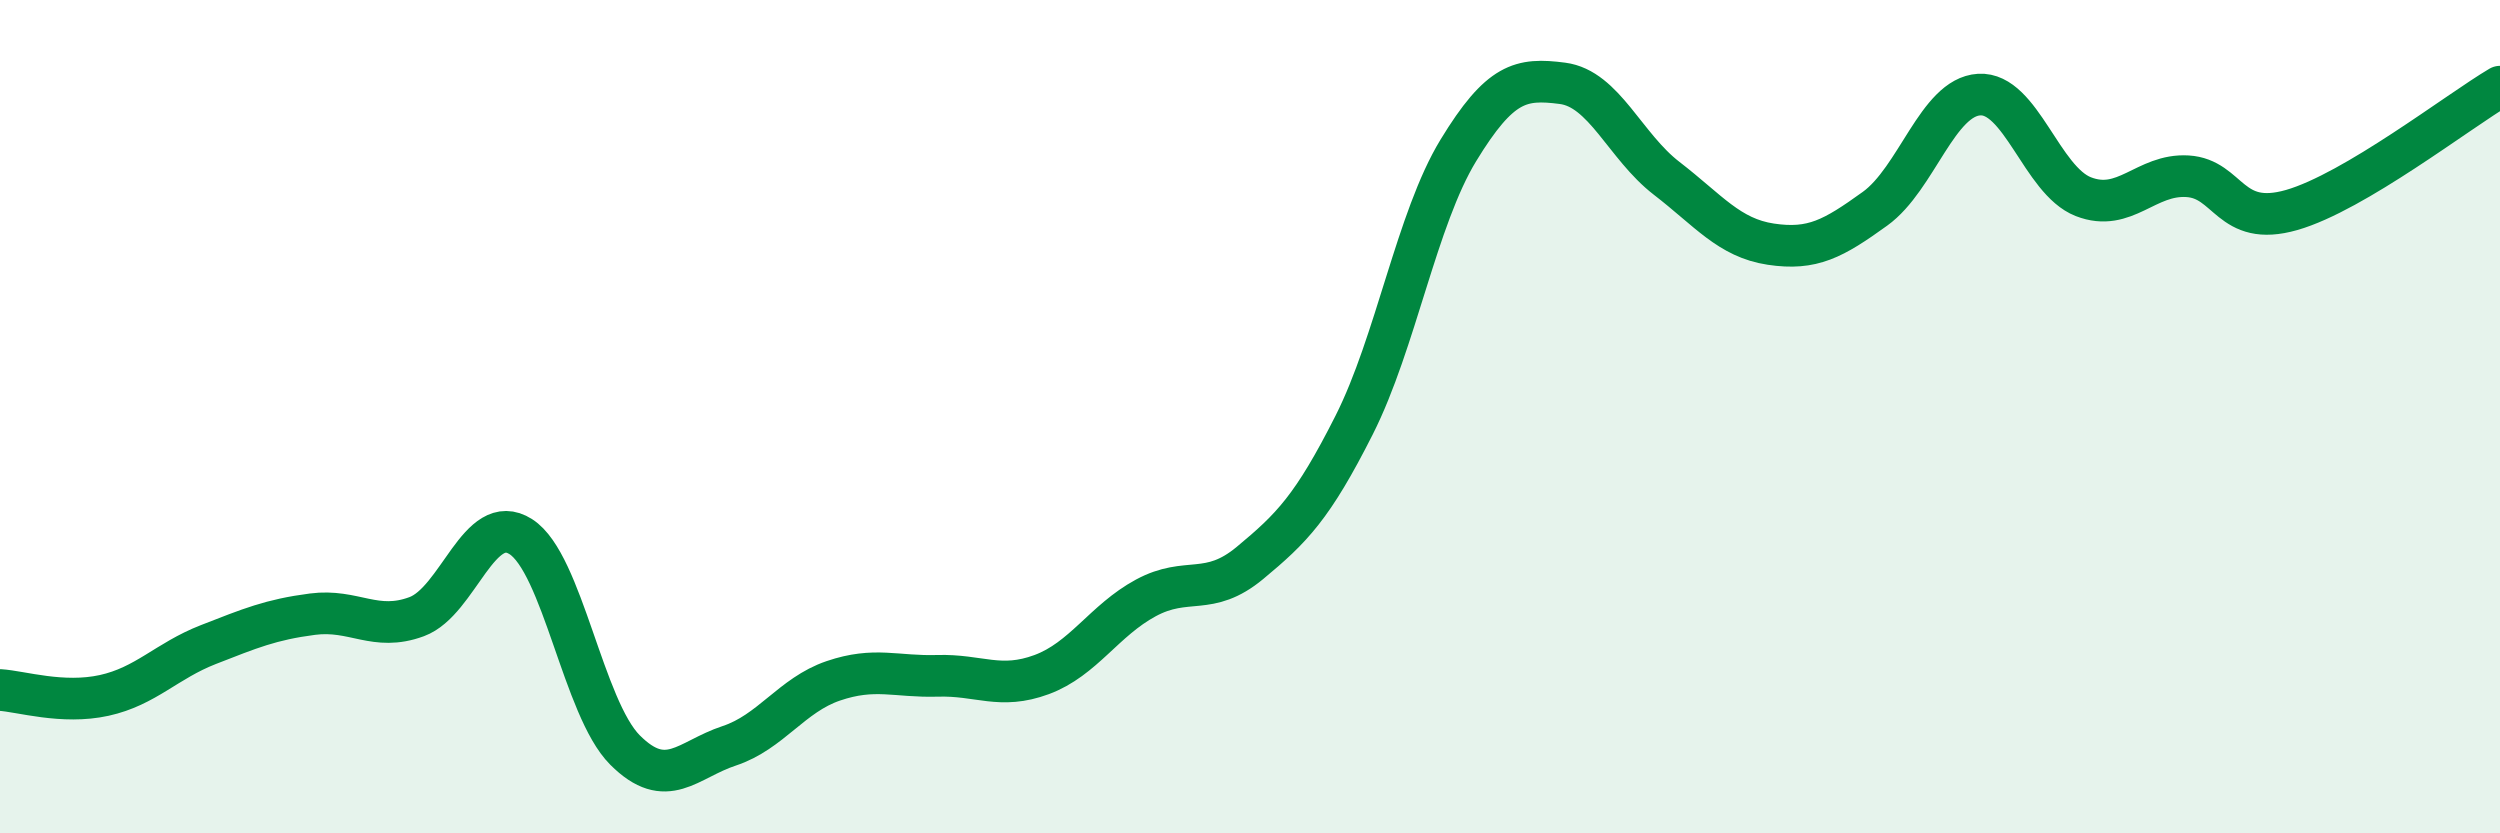 
    <svg width="60" height="20" viewBox="0 0 60 20" xmlns="http://www.w3.org/2000/svg">
      <path
        d="M 0,16.56 C 0.5,16.59 1.5,16.91 2.5,16.69 C 3.5,16.47 4,15.86 5,15.47 C 6,15.08 6.5,14.87 7.5,14.74 C 8.5,14.61 9,15.17 10,14.8 C 11,14.43 11.5,12.24 12.5,12.88 C 13.5,13.52 14,17 15,18 C 16,19 16.5,18.23 17.5,17.9 C 18.5,17.57 19,16.68 20,16.34 C 21,16 21.5,16.25 22.5,16.22 C 23.5,16.19 24,16.56 25,16.19 C 26,15.82 26.5,14.89 27.5,14.35 C 28.5,13.81 29,14.34 30,13.51 C 31,12.68 31.5,12.18 32.5,10.2 C 33.5,8.22 34,5.25 35,3.61 C 36,1.97 36.5,1.87 37.5,2 C 38.5,2.13 39,3.51 40,4.28 C 41,5.05 41.5,5.71 42.5,5.86 C 43.5,6.01 44,5.73 45,5.01 C 46,4.29 46.5,2.33 47.5,2.27 C 48.5,2.21 49,4.33 50,4.72 C 51,5.11 51.5,4.17 52.5,4.23 C 53.5,4.29 53.5,5.47 55,5.04 C 56.5,4.61 59,2.67 60,2.08L60 20L0 20Z"
        fill="#008740"
        opacity="0.1"
        stroke-linecap="round"
        stroke-linejoin="round"
      />
      <path
        d="M 0,16.56 C 0.5,16.59 1.5,16.91 2.5,16.69 C 3.5,16.47 4,15.86 5,15.47 C 6,15.08 6.5,14.87 7.5,14.74 C 8.5,14.61 9,15.17 10,14.8 C 11,14.43 11.5,12.24 12.5,12.88 C 13.5,13.52 14,17 15,18 C 16,19 16.5,18.23 17.5,17.9 C 18.5,17.57 19,16.68 20,16.34 C 21,16 21.5,16.25 22.5,16.22 C 23.5,16.19 24,16.56 25,16.19 C 26,15.82 26.5,14.89 27.5,14.35 C 28.5,13.81 29,14.34 30,13.51 C 31,12.68 31.5,12.18 32.5,10.2 C 33.5,8.22 34,5.25 35,3.61 C 36,1.97 36.5,1.87 37.5,2 C 38.5,2.13 39,3.51 40,4.28 C 41,5.05 41.5,5.71 42.5,5.86 C 43.5,6.01 44,5.73 45,5.01 C 46,4.29 46.5,2.33 47.5,2.27 C 48.5,2.21 49,4.33 50,4.72 C 51,5.11 51.5,4.17 52.5,4.23 C 53.5,4.29 53.5,5.47 55,5.04 C 56.5,4.61 59,2.67 60,2.08"
        stroke="#008740"
        stroke-width="1"
        fill="none"
        stroke-linecap="round"
        stroke-linejoin="round"
      />
    </svg>
  